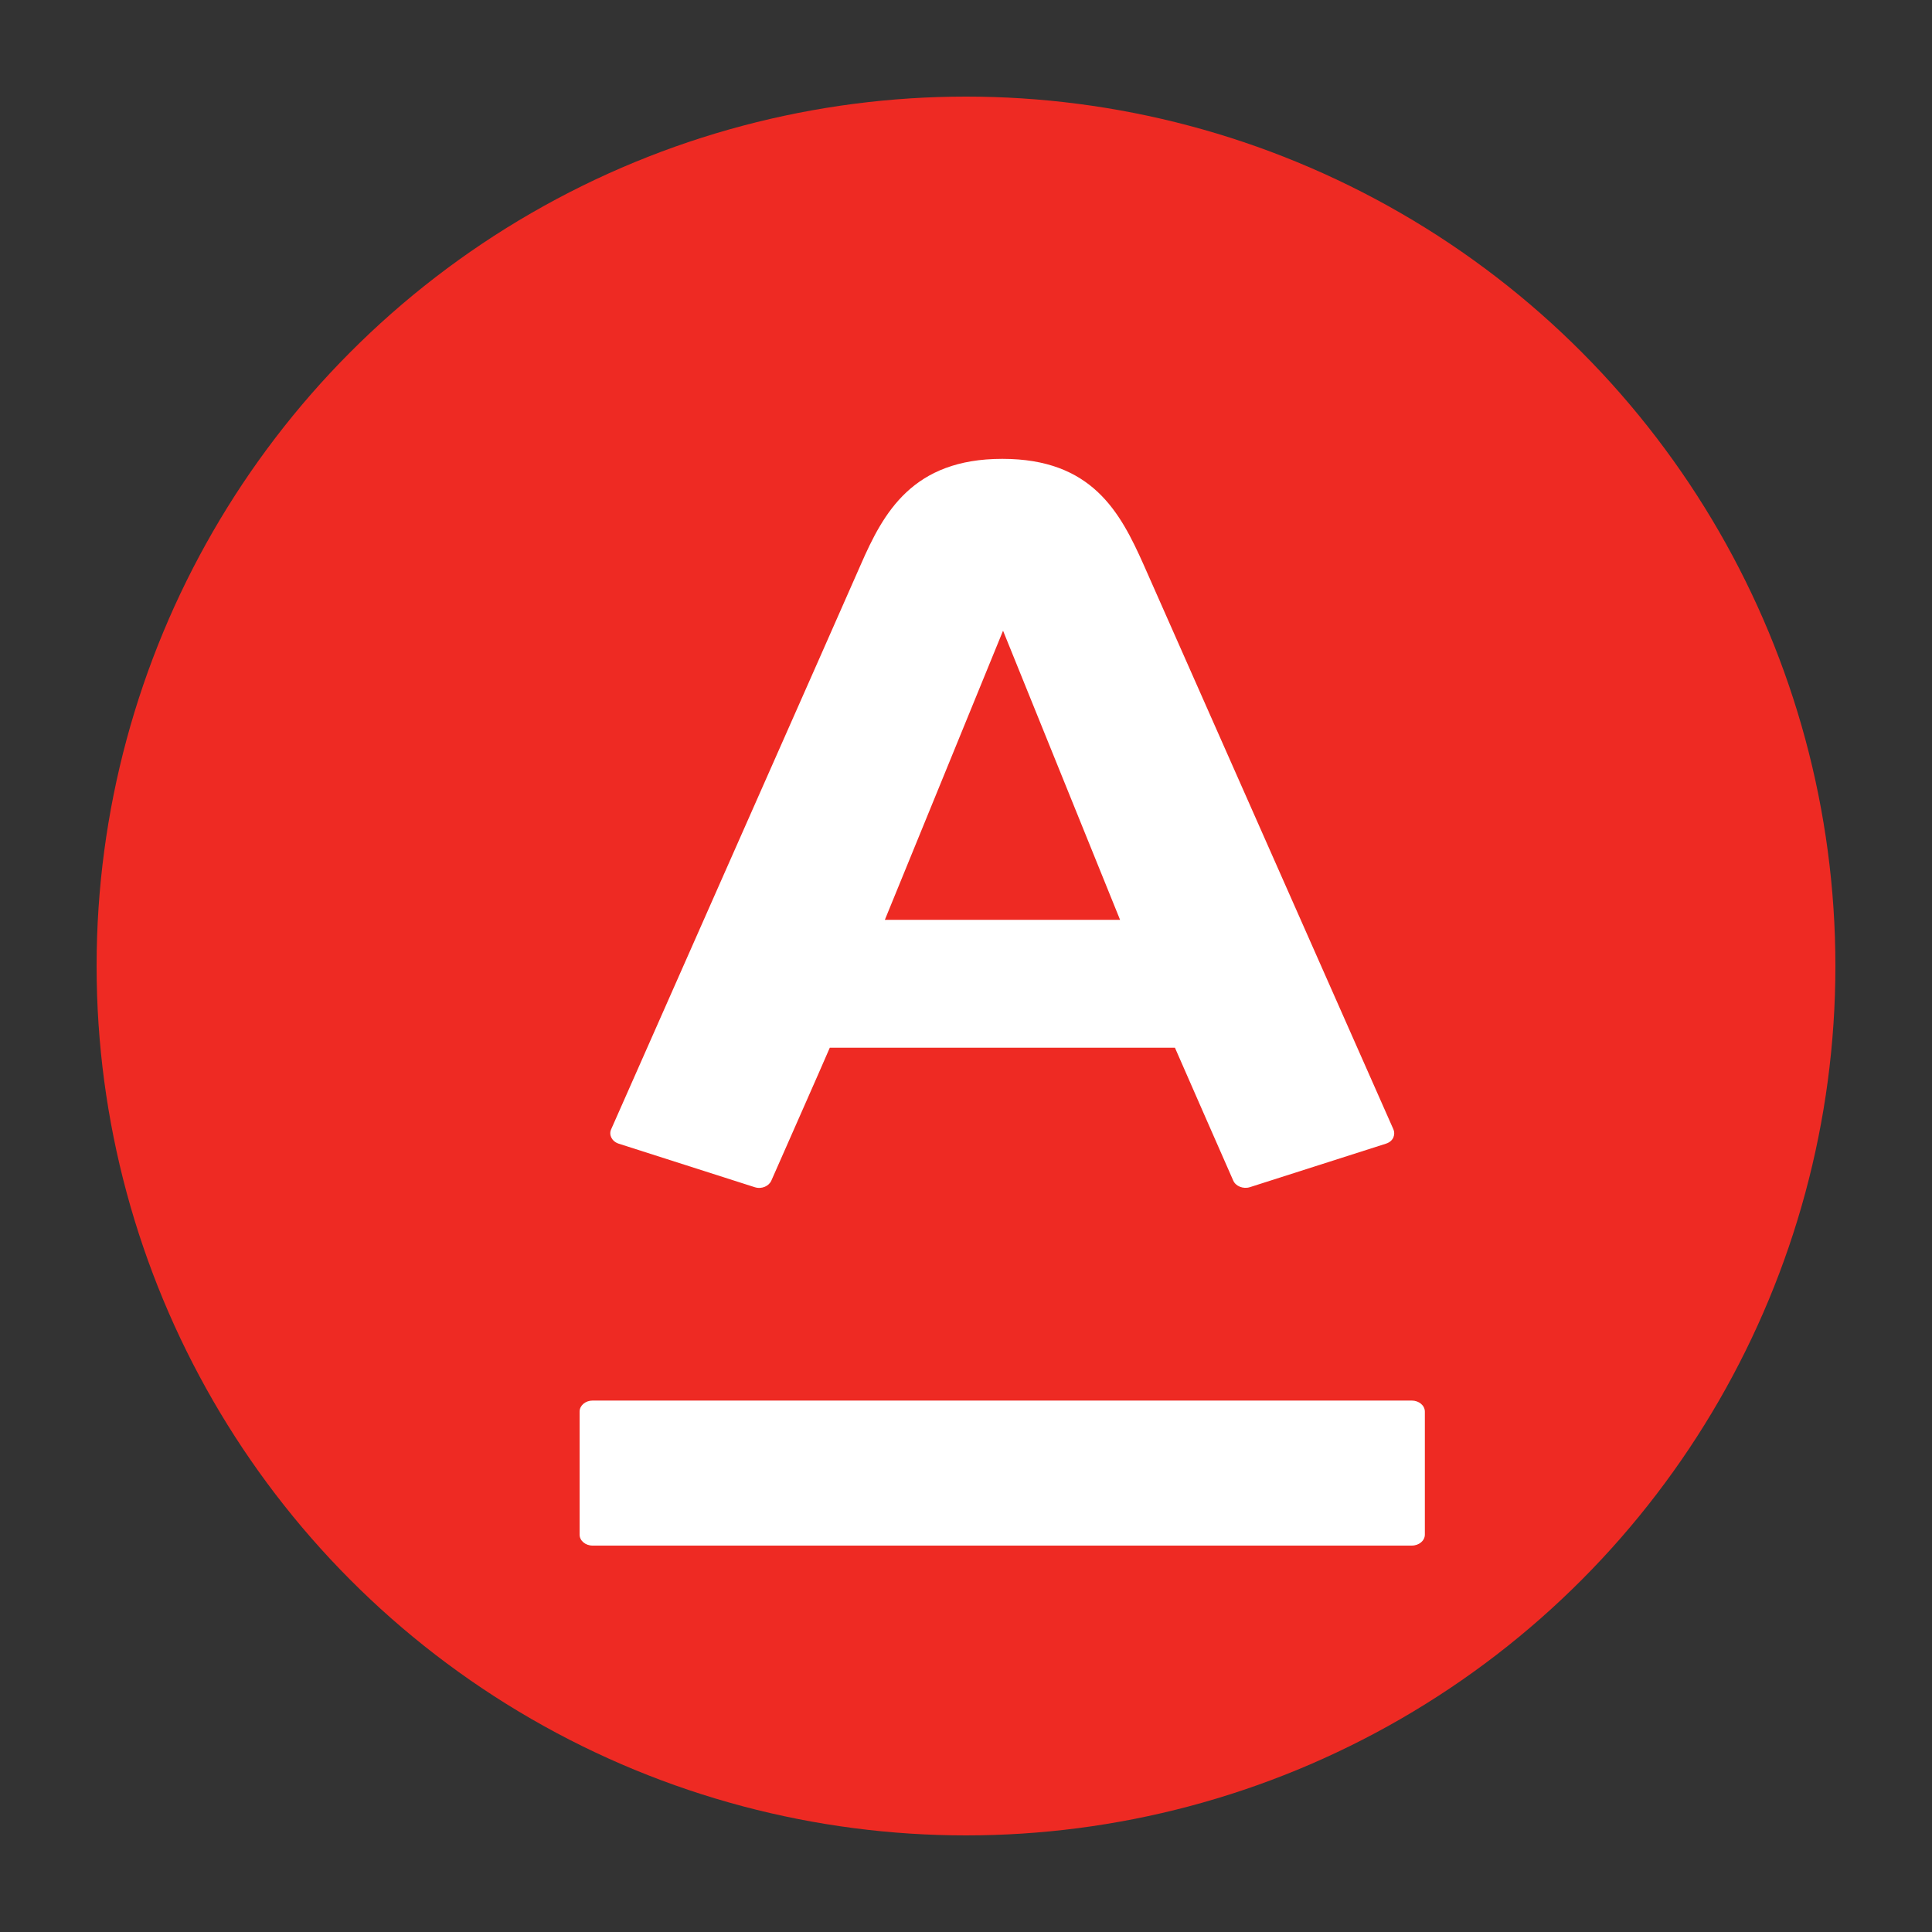 <svg width="40" height="40" viewBox="0 0 40 40" fill="none" xmlns="http://www.w3.org/2000/svg">
<rect x="0" y="0" width="40" height="40" fill="#333333" stroke="none"/>
<circle cx="20" cy="20" r="18" fill="#EE2A23"/>
<path d="M12 29.226C12 29.1 12.12 28.997 12.27 28.997H29.227C29.38 28.997 29.5 29.1 29.5 29.226V31.773C29.5 31.898 29.38 32 29.227 32H12.27C12.12 32 12 31.898 12 31.773V29.226Z" fill="white"/>
<path fill-rule="evenodd" clip-rule="evenodd" d="M20.752 9.5C22.607 9.5 23.19 10.598 23.679 11.695L28.85 23.384C28.889 23.475 28.863 23.625 28.693 23.679C28.522 23.732 26.017 24.536 25.878 24.579C25.74 24.623 25.584 24.559 25.534 24.445C25.482 24.332 24.442 21.957 24.326 21.692H17.18C17.068 21.957 16.016 24.337 15.969 24.445C15.921 24.554 15.772 24.628 15.624 24.579C15.476 24.531 12.961 23.727 12.811 23.679C12.667 23.632 12.602 23.497 12.652 23.384C12.829 22.976 17.577 12.254 17.819 11.695C18.29 10.615 18.893 9.5 20.752 9.5ZM18.32 19.044L20.767 13.058L23.19 19.044H18.32Z" fill="white"/>
</svg>
